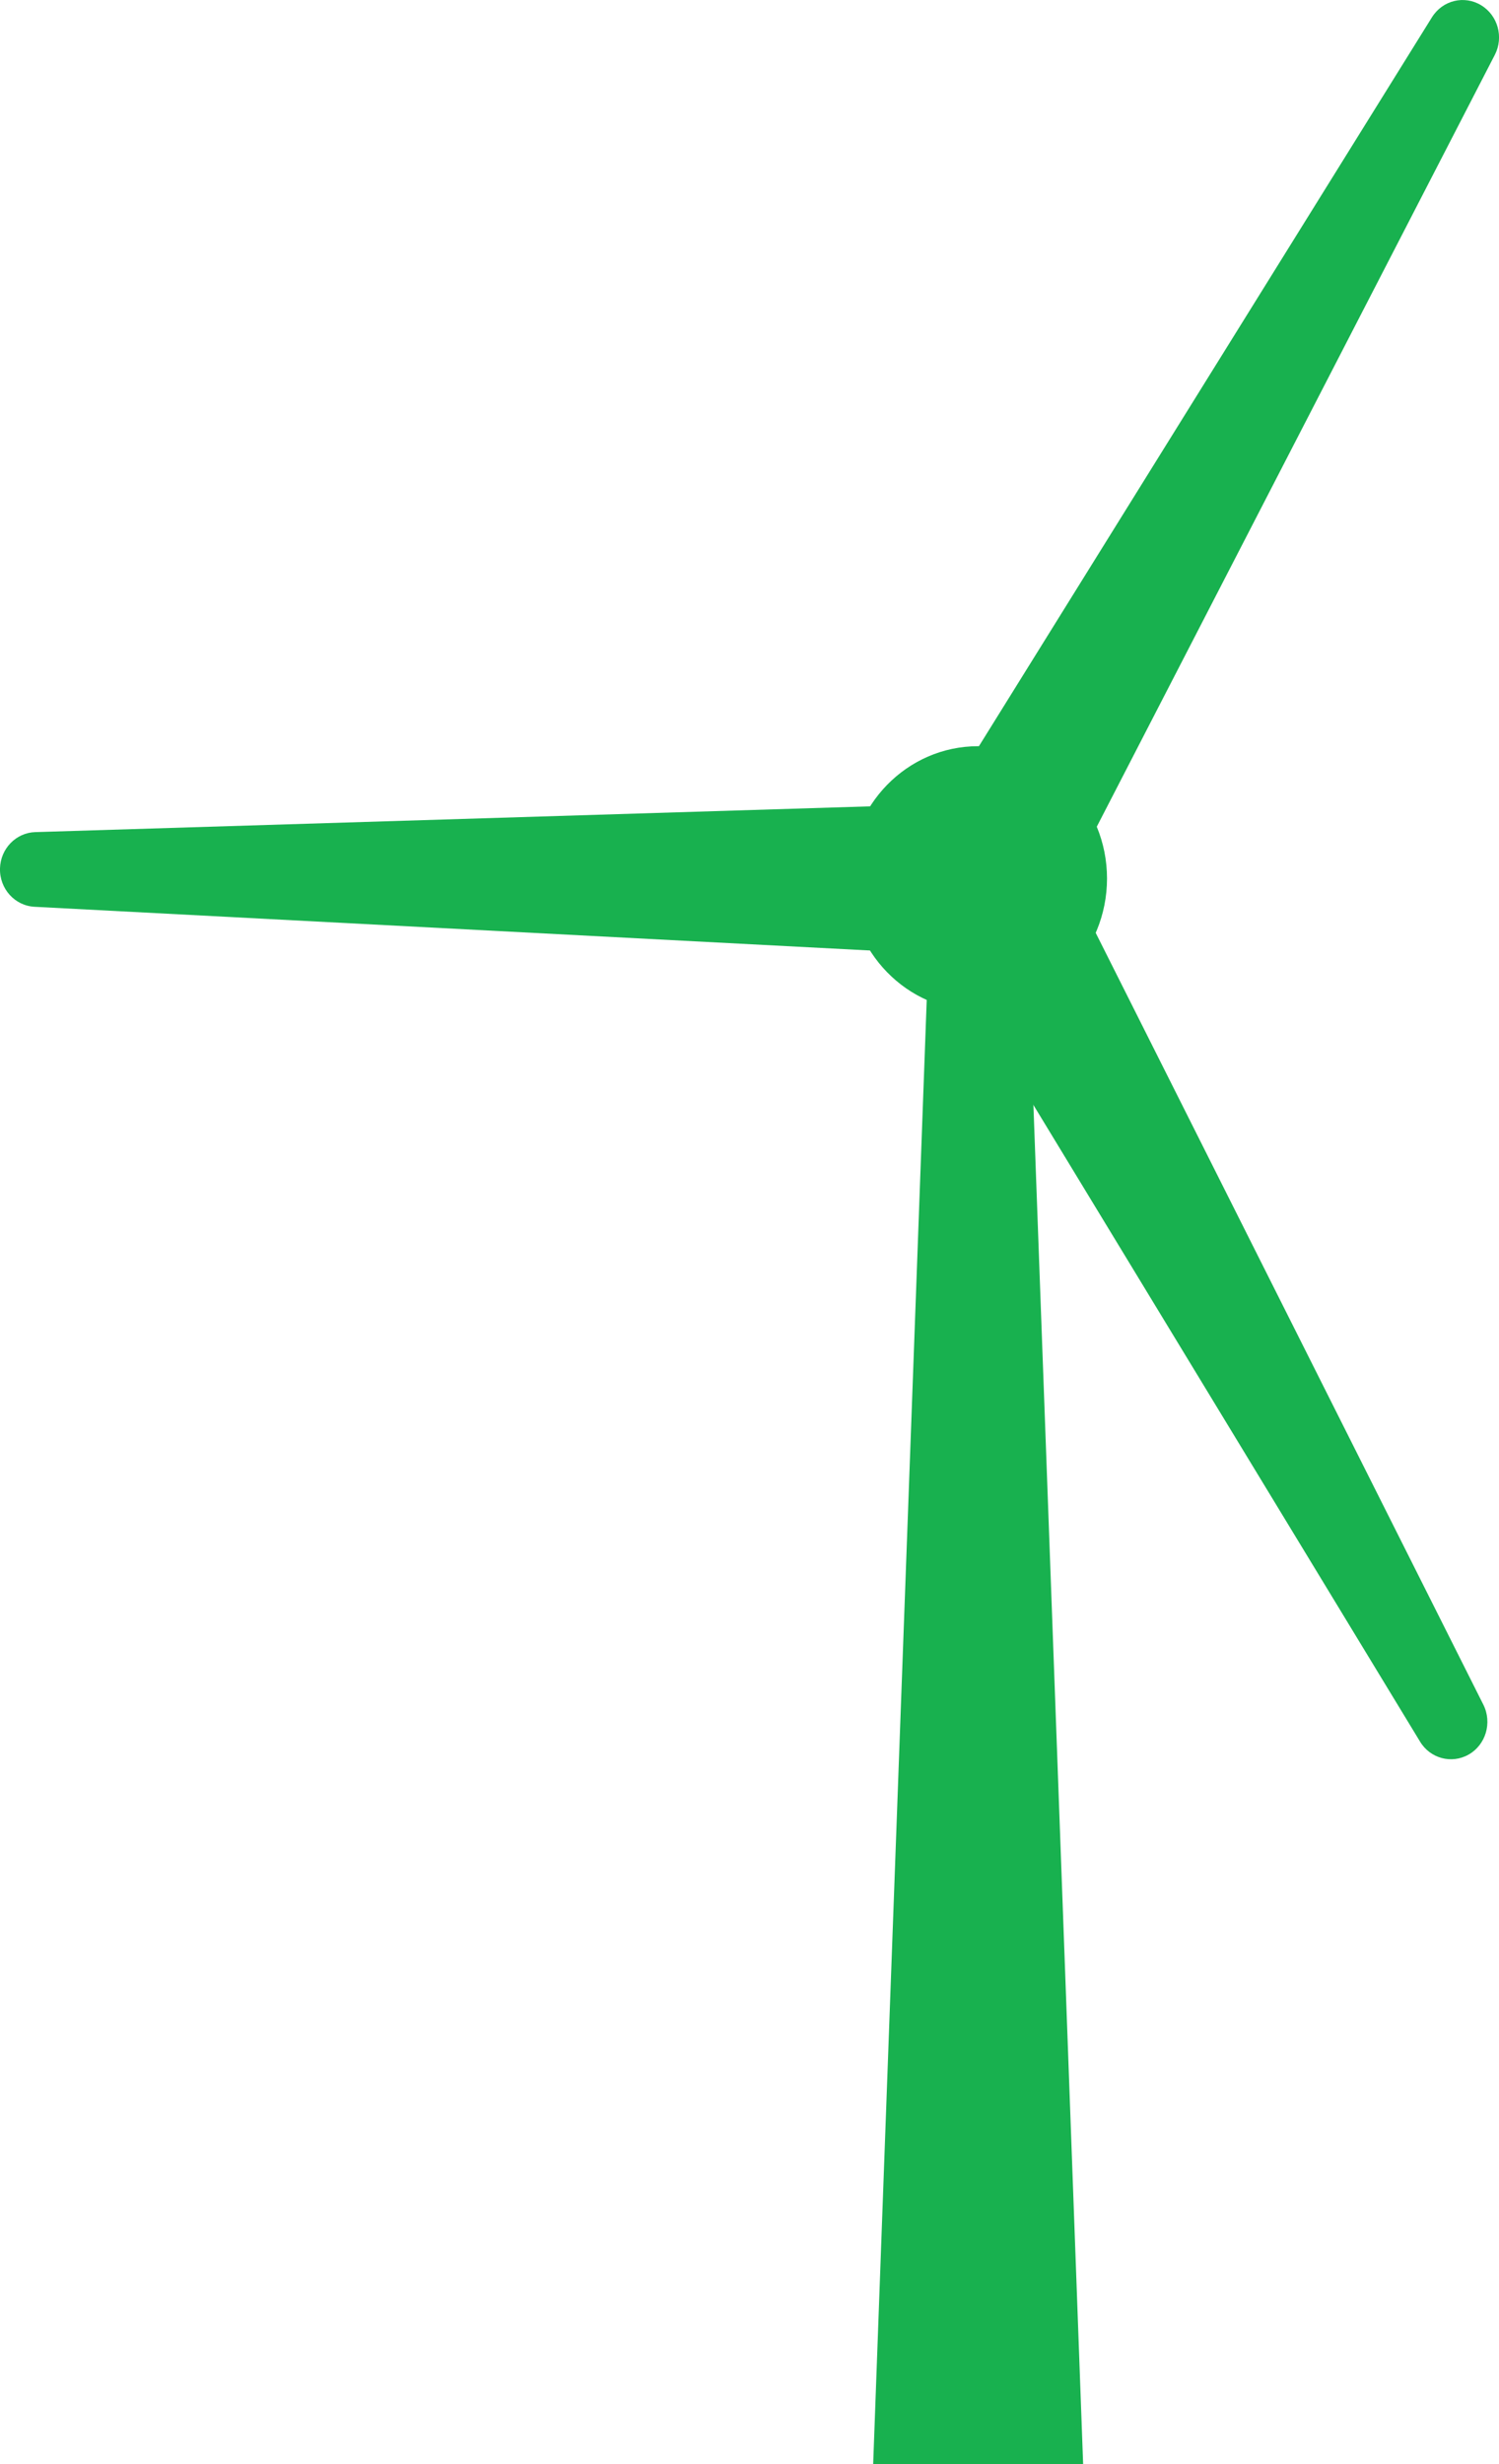 <svg width="14" height="23" viewBox="0 0 14 23" fill="none" xmlns="http://www.w3.org/2000/svg">
<g clip-path="url(#clip0_1_68)">
<path d="M13.833 0.049C13.989 0.143 14.046 0.347 13.961 0.512L9.802 8.572L8.593 7.849L13.374 0.161C13.473 0.003 13.675 -0.047 13.833 0.049Z" fill="#18B14F"/>
<path d="M8.589 8.565L9.805 7.855L13.854 15.912C13.938 16.08 13.877 16.287 13.715 16.378C13.557 16.467 13.358 16.414 13.263 16.257L8.589 8.565L8.589 8.565Z" fill="#18B14F"/>
<path d="M0.33 7.767L9.21 7.493L9.195 8.928L0.322 8.464C0.138 8.454 -0.005 8.296 -6.09428e-05 8.106C0.005 7.921 0.15 7.772 0.33 7.767V7.767Z" fill="#18B14F"/>
<path d="M10.116 23H8.155L8.714 7.727H9.557L10.116 23Z" fill="#18B14F"/>
<path d="M9.135 9.436C9.8 9.436 10.339 8.883 10.339 8.2C10.339 7.518 9.8 6.965 9.135 6.965C8.471 6.965 7.932 7.518 7.932 8.2C7.932 8.883 8.471 9.436 9.135 9.436Z" fill="#18B14F"/>
</g>
<defs>
<clipPath id="clip0_1_68">
<rect width="14" height="23" fill="white"/>
</clipPath>
</defs>
</svg>
